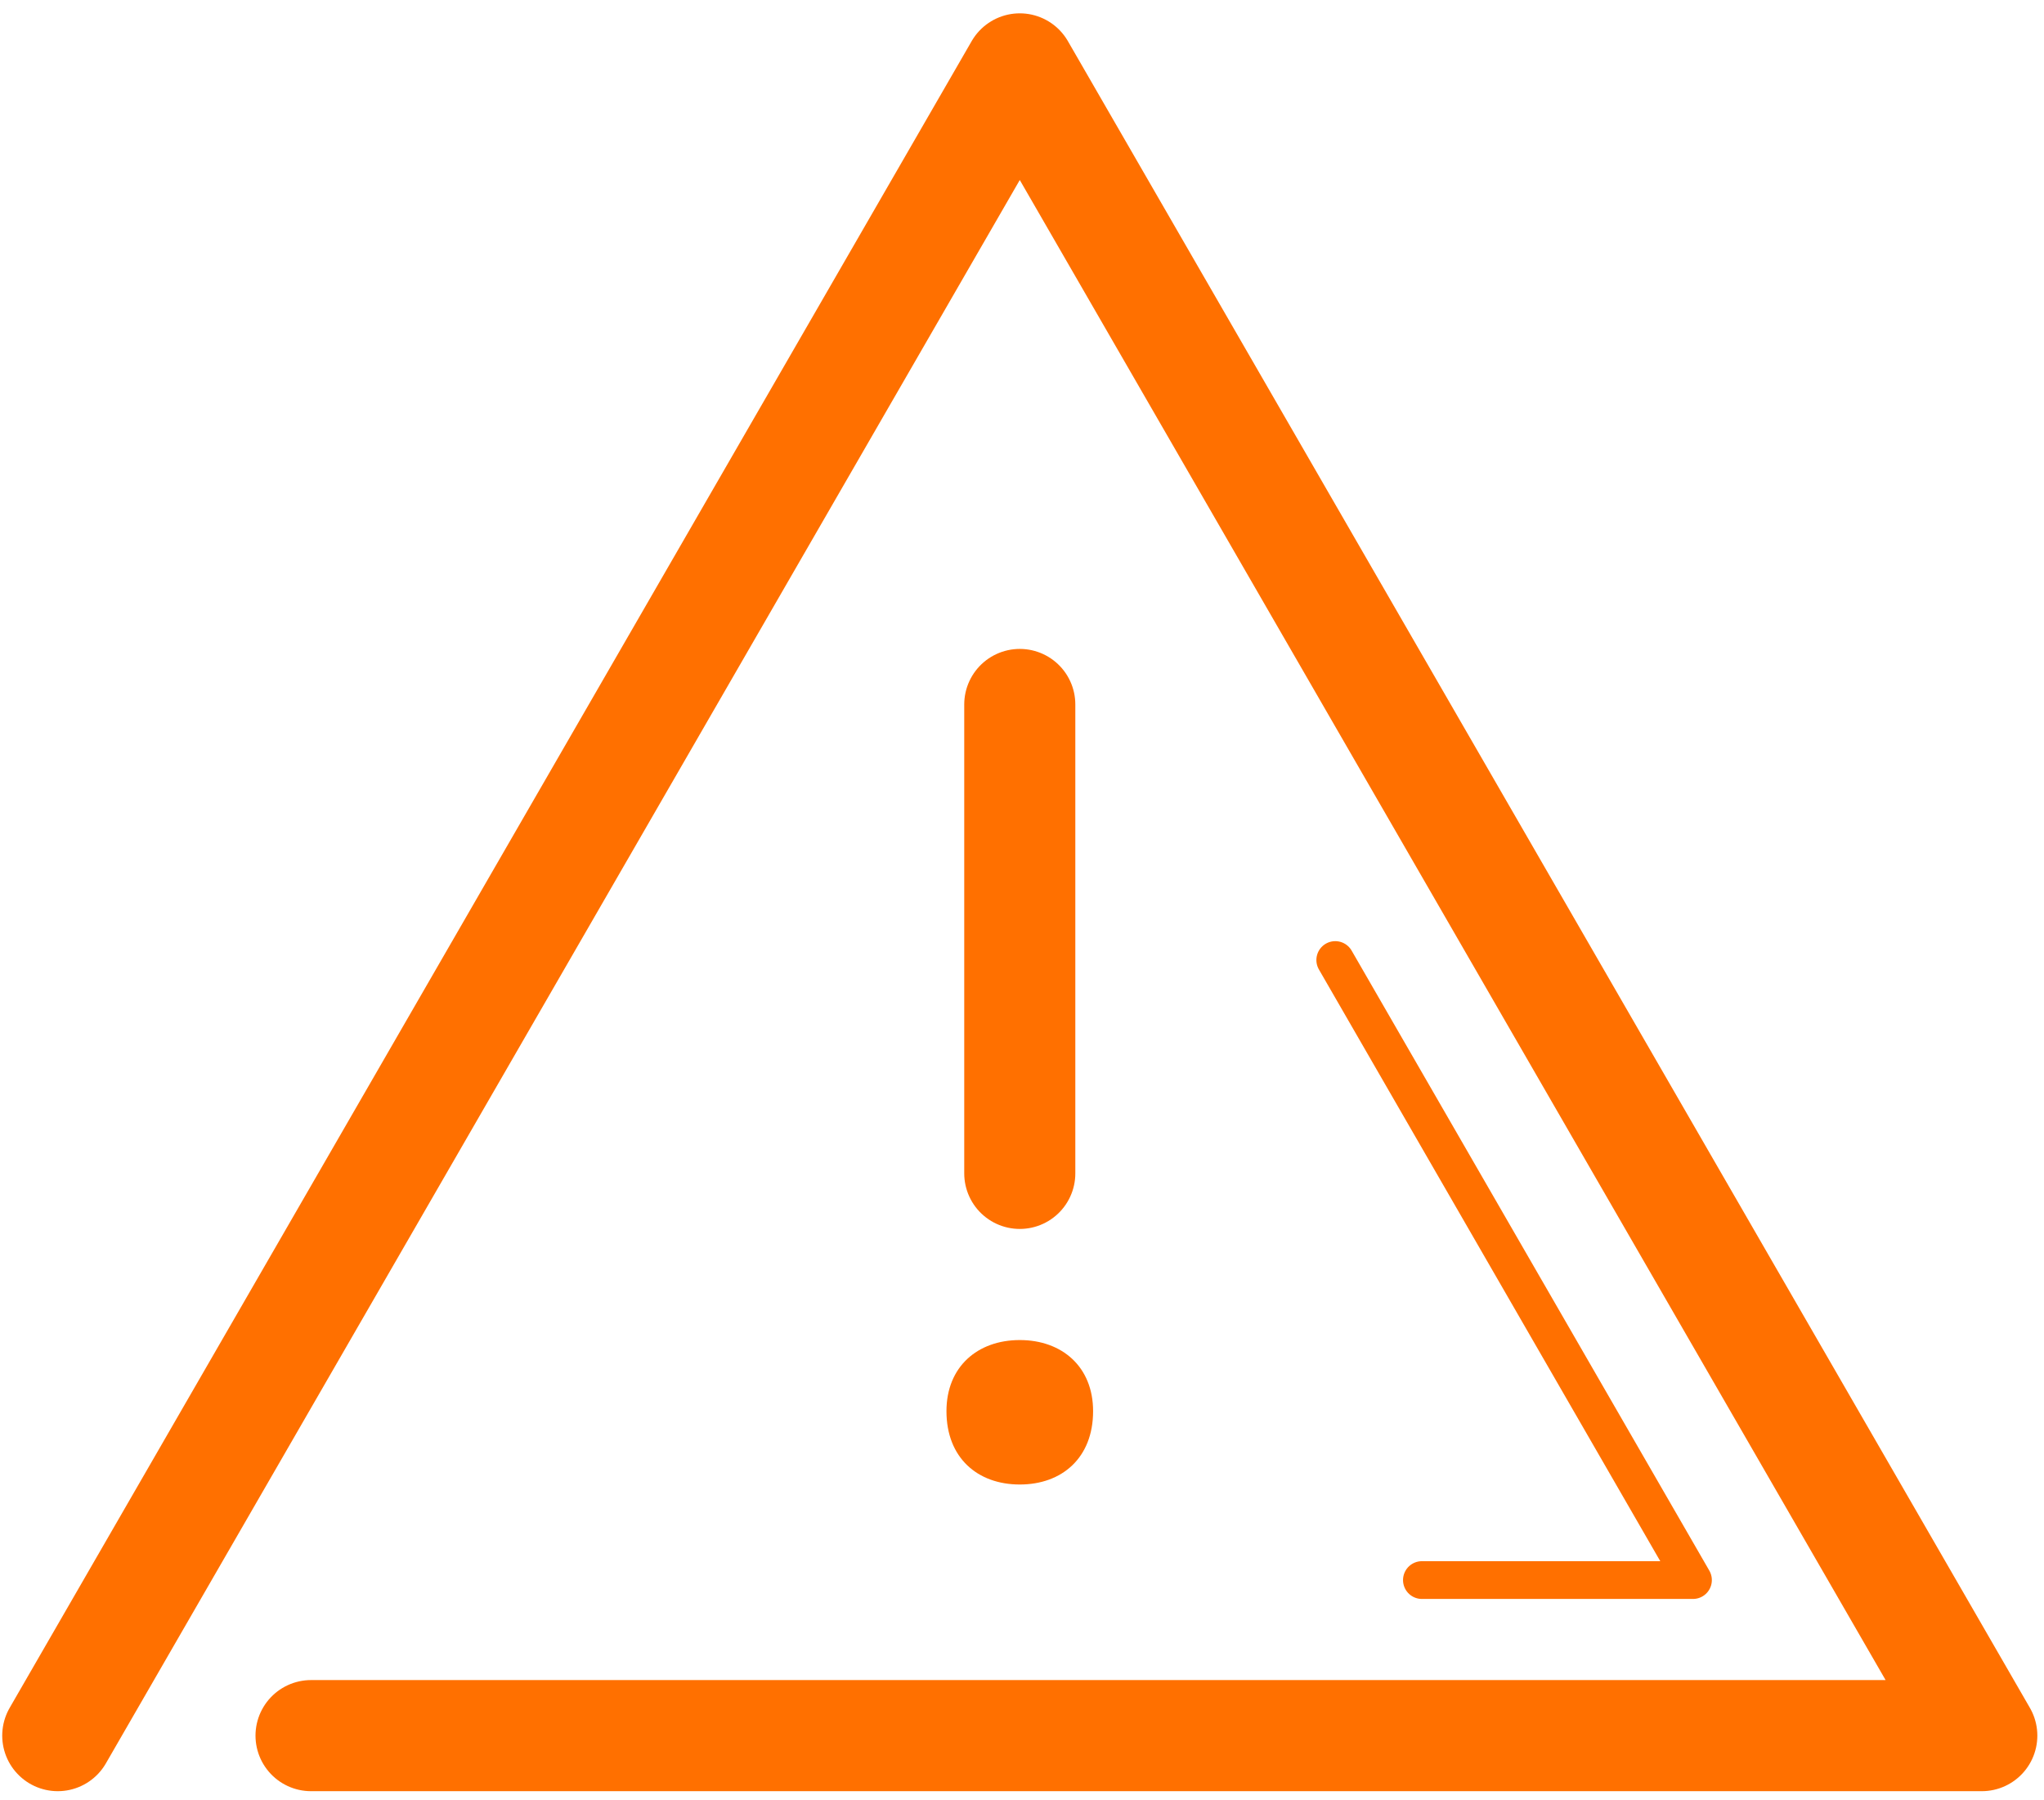 
<svg width="92px" height="81px" viewBox="0 0 92 81" version="1.1" xmlns="http://www.w3.org/2000/svg" xmlns:xlink="http://www.w3.org/1999/xlink">
    <g id="Page-1" stroke="none" stroke-width="1" fill="none" fill-rule="evenodd">
        <g id="ACV__Vorsicht_Achtung" transform="translate(2, 3)">
            <polyline id="Path" stroke="#FF7000" stroke-width="5" stroke-linecap="round" stroke-linejoin="round" points="12 75.1 87.2 75.1 43.9 0.1 0.6 75.1"></polyline>
            <polyline id="Path" stroke="#FF7000" stroke-width="1.7" stroke-linecap="round" stroke-linejoin="round" points="58.1 40.2 74.2 68.1 62 68.1"></polyline>
            <path d="M43.9,63.8 C42,63.8 40.6,62.6 40.6,60.5 C40.6,58.5 42,57.3 43.9,57.3 C45.8,57.3 47.2,58.5 47.2,60.5 C47.2,62.6 45.8,63.8 43.9,63.8 Z" id="Path" fill="#FF7000" fill-rule="nonzero"></path>
            <path d="M43.9,28.7 L43.9,49.8" id="Path" stroke="#FF7000" stroke-width="5" stroke-linecap="round" stroke-linejoin="round"></path>
        </g>
    </g>
</svg>
